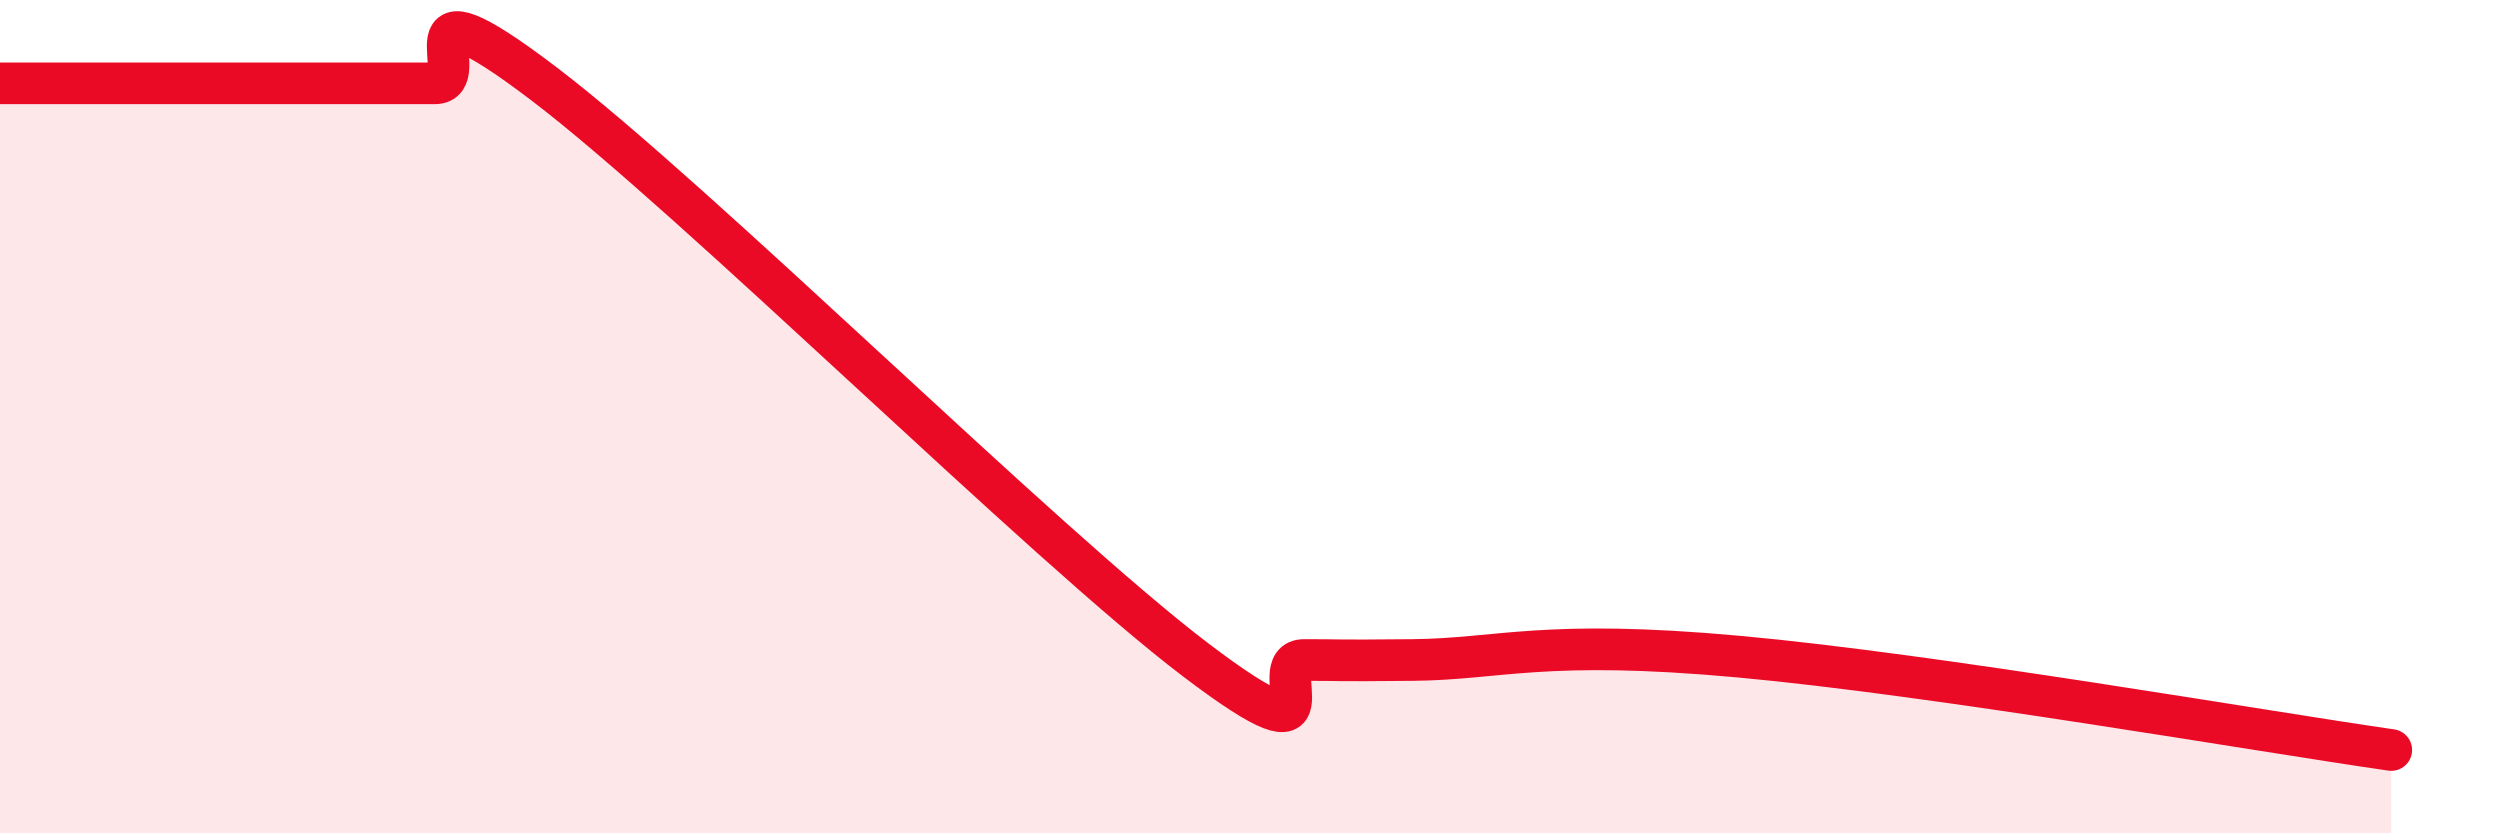
    <svg width="60" height="20" viewBox="0 0 60 20" xmlns="http://www.w3.org/2000/svg">
      <path
        d="M 0,2 C 0.52,2 1.57,2 2.61,2 C 3.65,2 4.18,2 5.22,2 C 6.26,2 6.79,2 7.83,2 C 8.87,2 9.39,2 10.43,2 C 11.47,2 9.39,-0.77 13.04,2 C 16.69,4.77 25.05,13.07 28.7,15.84 C 32.35,18.61 30.26,15.84 31.3,15.84 C 32.34,15.84 31.82,15.86 33.91,15.84 C 36,15.82 37.04,15.33 41.74,15.76 C 46.44,16.19 54.26,17.55 57.39,18L57.39 20L0 20Z"
        fill="#EB0A25"
        opacity="0.1"
        stroke-linecap="round"
        stroke-linejoin="round"
      />
      <path
        d="M 0,2 C 0.52,2 1.57,2 2.61,2 C 3.65,2 4.18,2 5.22,2 C 6.26,2 6.79,2 7.83,2 C 8.87,2 9.39,2 10.43,2 C 11.47,2 9.39,-0.77 13.04,2 C 16.69,4.77 25.05,13.07 28.7,15.84 C 32.35,18.61 30.26,15.84 31.3,15.84 C 32.34,15.84 31.82,15.86 33.91,15.84 C 36,15.82 37.04,15.33 41.74,15.76 C 46.44,16.19 54.26,17.55 57.39,18"
        stroke="#EB0A25"
        stroke-width="1"
        fill="none"
        stroke-linecap="round"
        stroke-linejoin="round"
      />
    </svg>
  